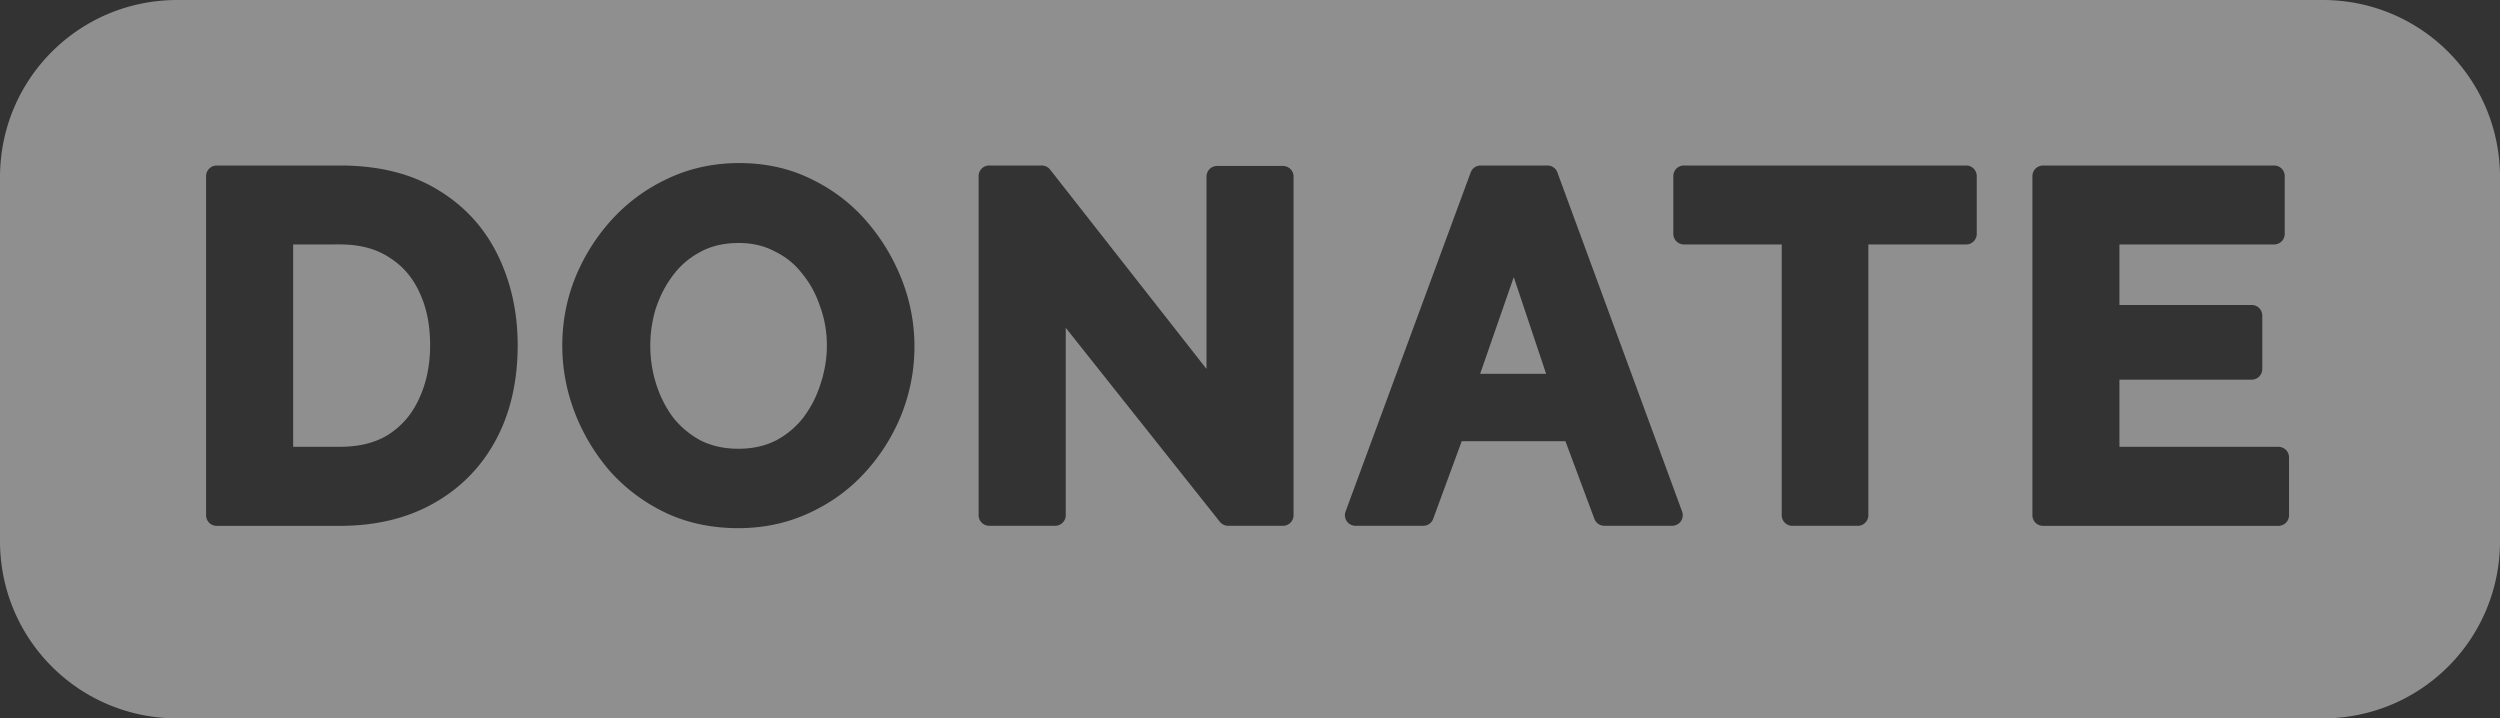 <?xml version="1.0" encoding="UTF-8"?>
<!-- Created with Inkscape (http://www.inkscape.org/) -->
<svg width="80.769mm" height="23.209mm" version="1.1" viewBox="0 0 80.769 23.209" xmlns="http://www.w3.org/2000/svg">
 <rect x="0" y="0" width="80.769" height="23.209" fill="#333333" stroke="none"/>
 <g transform="translate(.382 -.663)">
  <path d="m5.346 0.663c-3.173 0-5.728 2.554-5.728 5.728v11.753c0 3.173 2.555 5.728 5.728 5.728h69.313c3.173 0 5.728-2.555 5.728-5.728v-11.753c0-3.173-2.555-5.728-5.728-5.728zm18.165 5.268v5.16e-4c0.837 0 1.613 0.171 2.311 0.514h0.002c0.697 0.338 1.296 0.793 1.789 1.363 0.488 0.564 0.869 1.196 1.141 1.89 0.272 0.697 0.408 1.419 0.408 2.16 0 0.762-0.143 1.503-0.426 2.211a0.342 0.342 0 0 0 0 5.16e-4 0.342 0.342 0 0 0 0 5.17e-4 0.342 0.342 0 0 0 0 5.17e-4 0.342 0.342 0 0 0 0 5.17e-4c-0.283 0.696-0.681 1.323-1.191 1.877-0.504 0.548-1.111 0.983-1.809 1.299-0.695 0.319-1.455 0.479-2.27 0.479-0.846 0-1.631-0.163-2.338-0.494a0.342 0.342 0 0 1-0.002-0.002c-0.687-0.327-1.286-0.773-1.789-1.33a0.342 0.342 0 0 1-0.004-0.004c-0.488-0.564-0.87-1.197-1.141-1.891a0.342 0.342 0 0 1 0-0.002c-0.272-0.706-0.408-1.432-0.408-2.174 0-0.772 0.142-1.514 0.426-2.213a0.342 0.342 0 0 1 0-0.002c0.292-0.704 0.691-1.331 1.192-1.875 0.513-0.556 1.118-0.996 1.804-1.313 0.706-0.331 1.478-0.496 2.305-0.496zm-16.893 0.079h3.981c1.241 0 2.307 0.257 3.173 0.791 0.854 0.515 1.506 1.228 1.934 2.117 0.425 0.872 0.637 1.843 0.637 2.897 0 1.157-0.232 2.183-0.705 3.063-0.471 0.876-1.15 1.566-2.016 2.049-0.861 0.486-1.875 0.725-3.023 0.725h-3.981a0.342 0.342 0 0 1-0.342-0.342v-10.957a0.342 0.342 0 0 1 0.342-0.342zm24.959 0h1.698a0.342 0.342 0 0 1 0.269 0.131l5.053 6.441v-6.215a0.342 0.342 0 0 1 0.342-0.342h2.129a0.342 0.342 0 0 1 0.342 0.342v10.941a0.342 0.342 0 0 1-0.342 0.342h-1.774a0.342 0.342 0 0 1-0.267-0.131l-4.977-6.265v6.054a0.342 0.342 0 0 1-0.344 0.342h-2.129a0.342 0.342 0 0 1-0.342-0.342v-10.957a0.342 0.342 0 0 1 0.342-0.342zm15.875 0h2.161a0.342 0.342 0 0 1 0.32 0.222l4.03 10.957a0.342 0.342 0 0 1-0.322 0.461h-2.192a0.342 0.342 0 0 1-0.32-0.223l-0.936-2.51h-3.35l-0.922 2.508a0.342 0.342 0 0 1-0.32 0.225h-2.191a0.342 0.342 0 0 1-0.32-0.461l4.043-10.957a0.342 0.342 0 0 1 0.32-0.222zm6.569 0h9.119a0.342 0.342 0 0 1 0.342 0.342v1.867a0.342 0.342 0 0 1-0.342 0.342h-3.16v8.748a0.342 0.342 0 0 1-0.342 0.342h-2.115a0.342 0.342 0 0 1-0.342-0.342v-8.748h-3.16a0.342 0.342 0 0 1-0.342-0.342v-1.867a0.342 0.342 0 0 1 0.342-0.342zm11.6 0h7.469a0.342 0.342 0 0 1 0.342 0.342v1.867a0.342 0.342 0 0 1-0.342 0.342h-4.998v1.955h4.273a0.342 0.342 0 0 1 0.342 0.342v1.729a0.342 0.342 0 0 1-0.342 0.342h-4.273v2.17h5.137a0.342 0.342 0 0 1 0.342 0.344v1.867a0.342 0.342 0 0 1-0.342 0.342h-7.607a0.342 0.342 0 0 1-0.342-0.342v-10.957a0.342 0.342 0 0 1 0.342-0.342zm-42.141 2.504c-0.478 0-0.88 0.097-1.227 0.283a0.342 0.342 0 0 1-0.002 0.002c-0.349 0.184-0.637 0.426-0.875 0.738-0.244 0.319-0.43 0.675-0.563 1.072-3e-4 9e-4 -0.001 0.001-0.002 0.002-0.122 0.397-0.184 0.803-0.184 1.219 0 0.439 0.067 0.859 0.199 1.268 0.132 0.406 0.319 0.763 0.56 1.08 0.248 0.302 0.542 0.543 0.891 0.727 0.349 0.169 0.743 0.256 1.201 0.256 0.468 0 0.869-0.094 1.217-0.272 6e-4 -2.73e-4 0.002 2.72e-4 0.002 0 0.358-0.194 0.65-0.443 0.887-0.752 0.243-0.328 0.425-0.687 0.547-1.082a0.342 0.342 0 0 1 0.002-0.004c0.134-0.41 0.199-0.815 0.199-1.221 0-0.436-0.07-0.85-0.211-1.244a0.342 0.342 0 0 1-0.004-0.008c-0.132-0.405-0.323-0.757-0.573-1.062a0.342 0.342 0 0 1-0.008-0.01c-0.236-0.309-0.525-0.543-0.881-0.717a0.342 0.342 0 0 1-0.01-0.006c-0.338-0.178-0.722-0.27-1.168-0.27zm-14.391 0.047v6.537h1.51c0.648 0 1.168-0.139 1.588-0.406 8e-4 -6e-4 0.001-0.002 0.002-0.002 0.43-0.284 0.747-0.658 0.969-1.149a0.342 0.342 0 0 1 0.002-0.004c0.235-0.507 0.354-1.076 0.354-1.723 0-0.669-0.12-1.237-0.352-1.719a0.342 0.342 0 0 1 0-0.004c-0.232-0.492-0.555-0.856-0.982-1.119a0.342 0.342 0 0 1-0.004-0.004c-0.421-0.269-0.938-0.408-1.576-0.408zm39.435 1.055-1.086 3.123h2.131z" fill="#ececec" opacity=".5" stroke-linecap="round" stroke-linejoin="round" stroke-width="3.7" style="paint-order:stroke fill markers"/>
 </g>
</svg>
